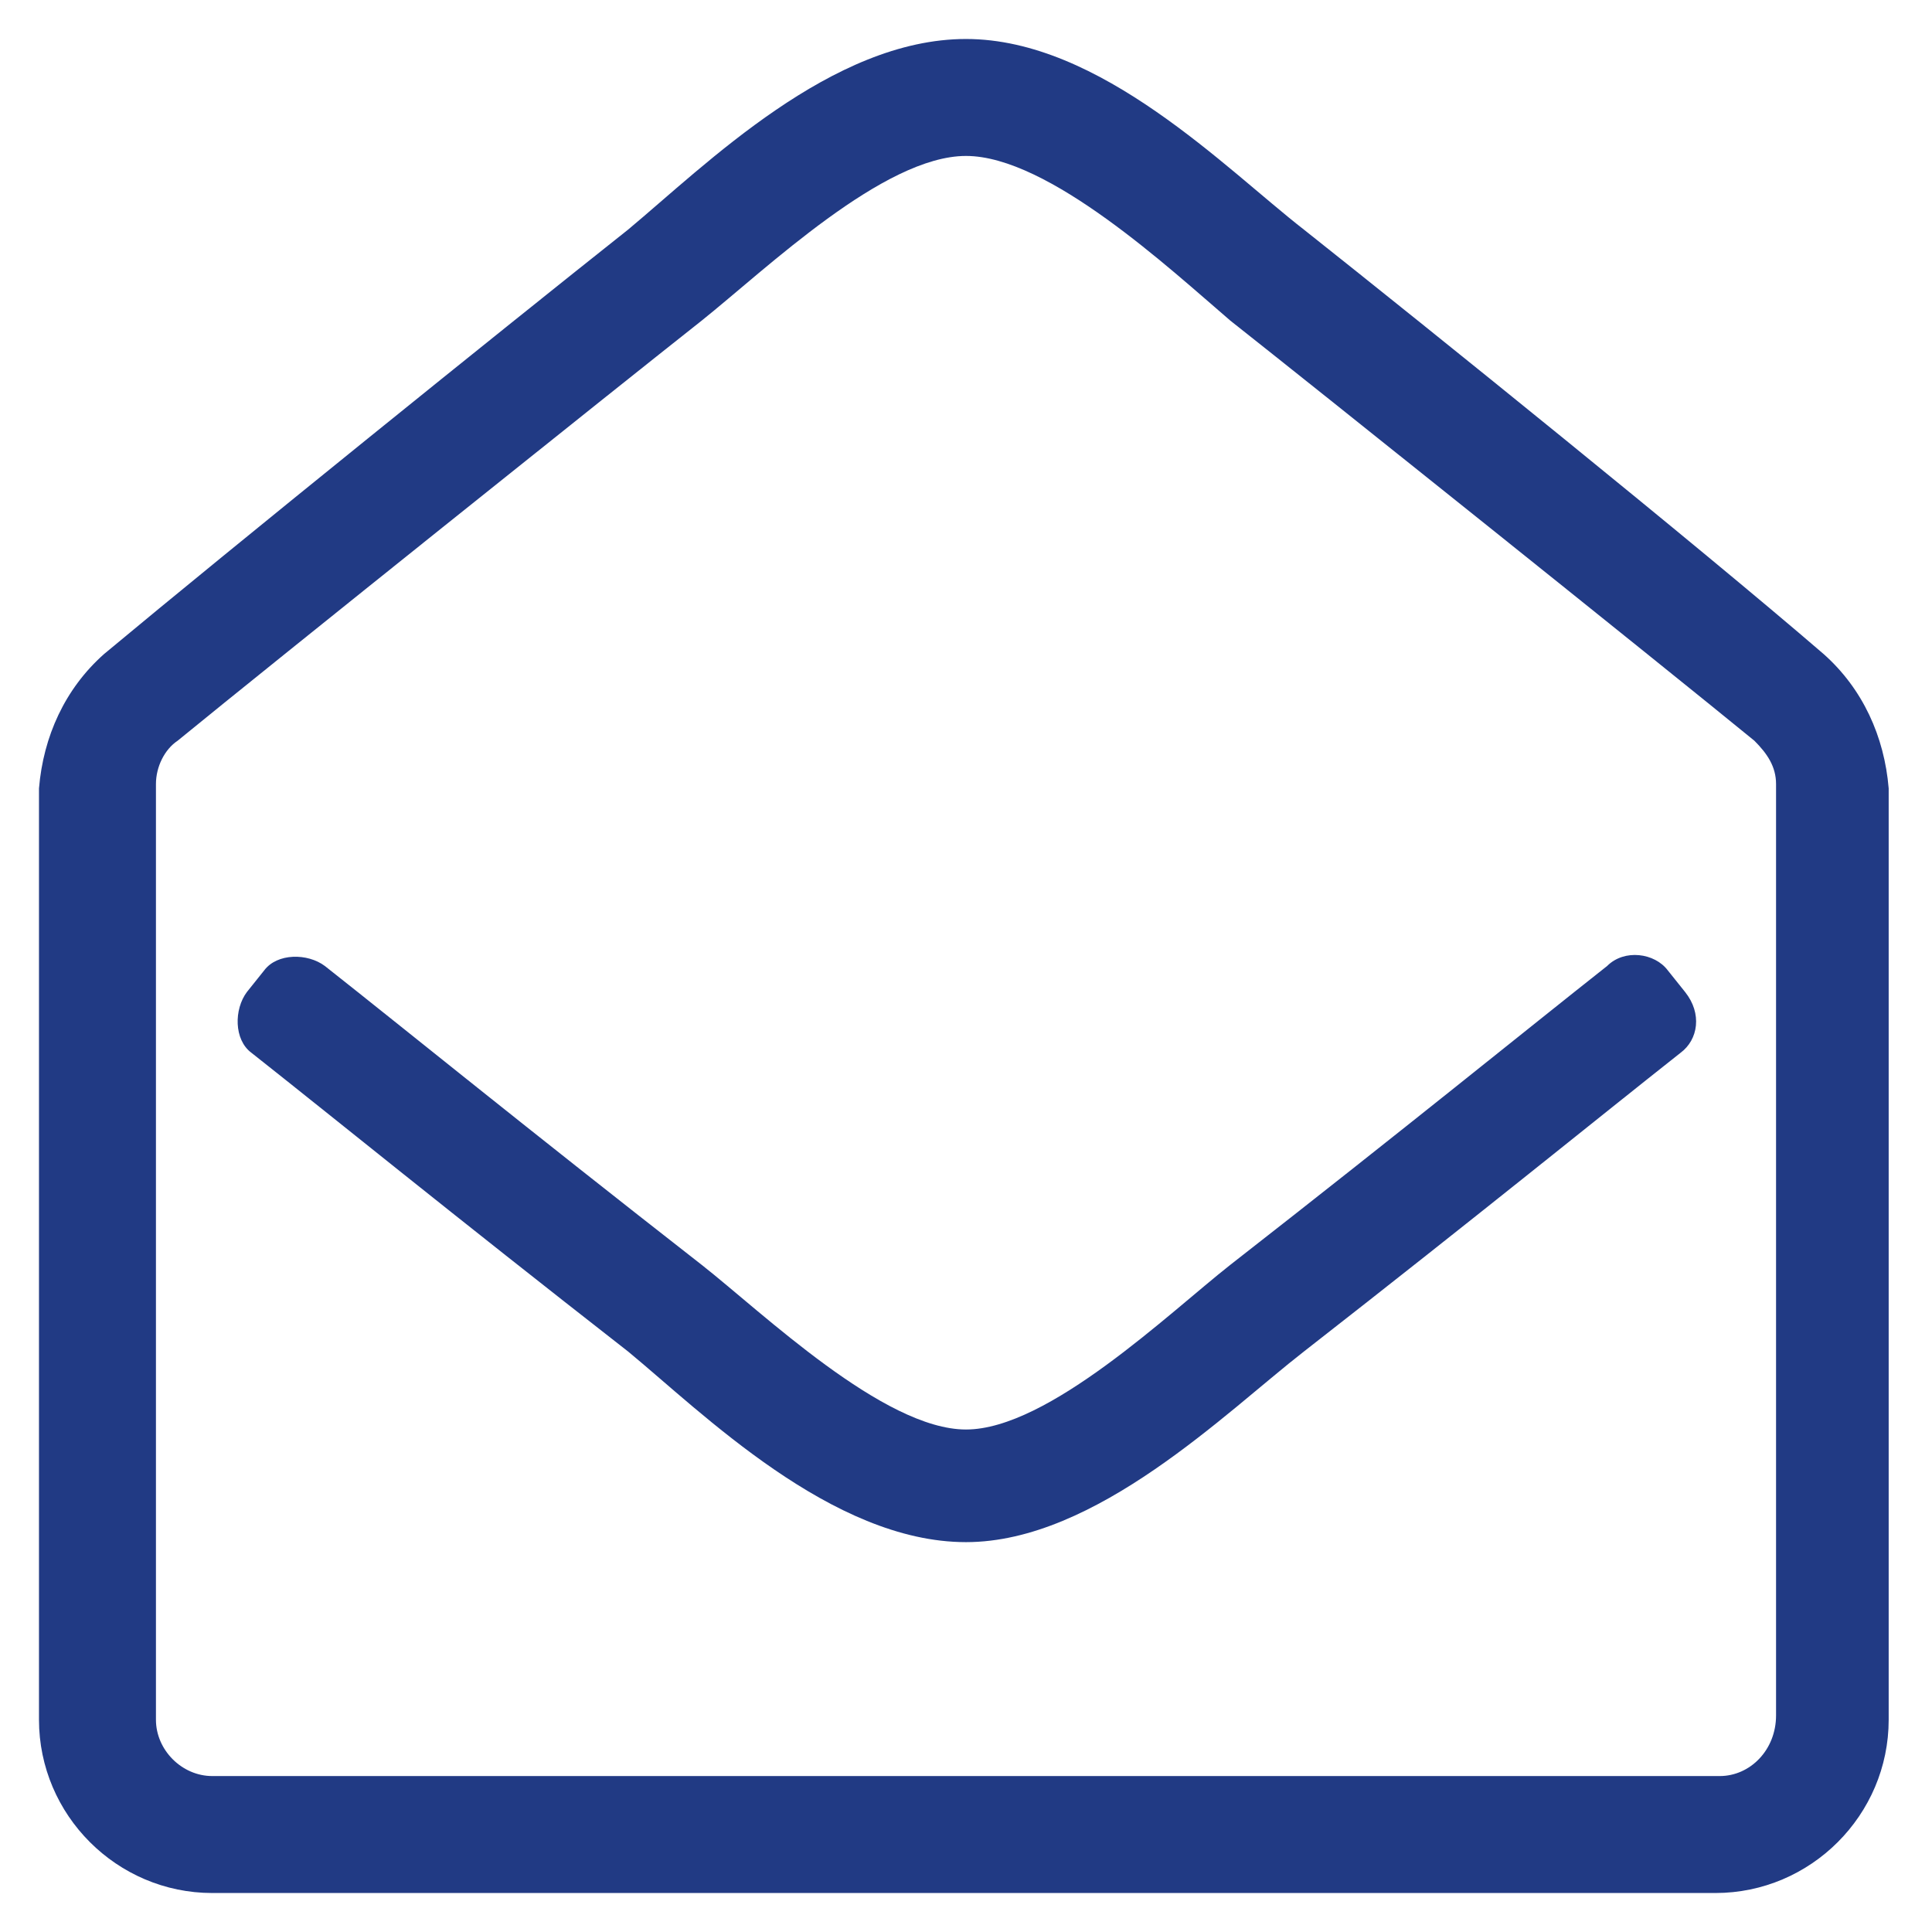 <?xml version="1.0" encoding="utf-8"?>
<!-- Generator: Adobe Illustrator 22.1.0, SVG Export Plug-In . SVG Version: 6.00 Build 0)  -->
<svg version="1.1" id="Capa_1" xmlns="http://www.w3.org/2000/svg" xmlns:xlink="http://www.w3.org/1999/xlink" x="0px" y="0px"
	 viewBox="0 0 44.6 44.6" style="enable-background:new 0 0 44.6 44.6;" xml:space="preserve">
<style type="text/css">
	.st0{fill:#213A84;}
</style>
<path id="mail" class="st0" d="M30.1,5.3c-1.8-1.4-4.7-4.4-7.8-4.4c-3.1,0-6,2.9-7.8,4.4c-2.9,2.3-9.1,7.3-12.1,9.8
	C1.5,15.9,1,17,0.9,18.2l0,0v21.5c0,2.2,1.8,4,4,4l0,0h34.7c2.2,0,4-1.8,4-4l0,0V18.2l0,0c-0.1-1.2-0.6-2.3-1.5-3.1
	C39.2,12.6,33,7.6,30.1,5.3z M39.7,41H4.9c-0.7,0-1.3-0.6-1.3-1.3V18.1c0-0.4,0.2-0.8,0.5-1c2.2-1.8,10.2-8.2,12.1-9.7
	c1.5-1.2,4.2-3.8,6.1-3.8s4.7,2.6,6.1,3.8c1.9,1.5,9.9,7.9,12.1,9.7c0.3,0.3,0.5,0.6,0.5,1l0,0v21.5C41,40.4,40.4,41,39.7,41z
	 M38.9,22.9l-0.4-0.5c-0.3-0.4-1-0.5-1.4-0.1c-1.9,1.5-4.6,3.7-8.7,6.9C27,30.3,24.2,33,22.3,33c-1.9,0-4.7-2.7-6.1-3.8
	c-4.1-3.2-6.8-5.4-8.7-6.9c-0.4-0.3-1.1-0.3-1.4,0.1l-0.4,0.5c-0.3,0.4-0.3,1.1,0.1,1.4c1.9,1.5,4.6,3.7,8.7,6.9
	c1.7,1.4,4.7,4.4,7.8,4.4c3,0,6-3,7.8-4.4c4.1-3.2,6.8-5.4,8.7-6.9C39.2,24,39.3,23.4,38.9,22.9z"/>
</svg>
